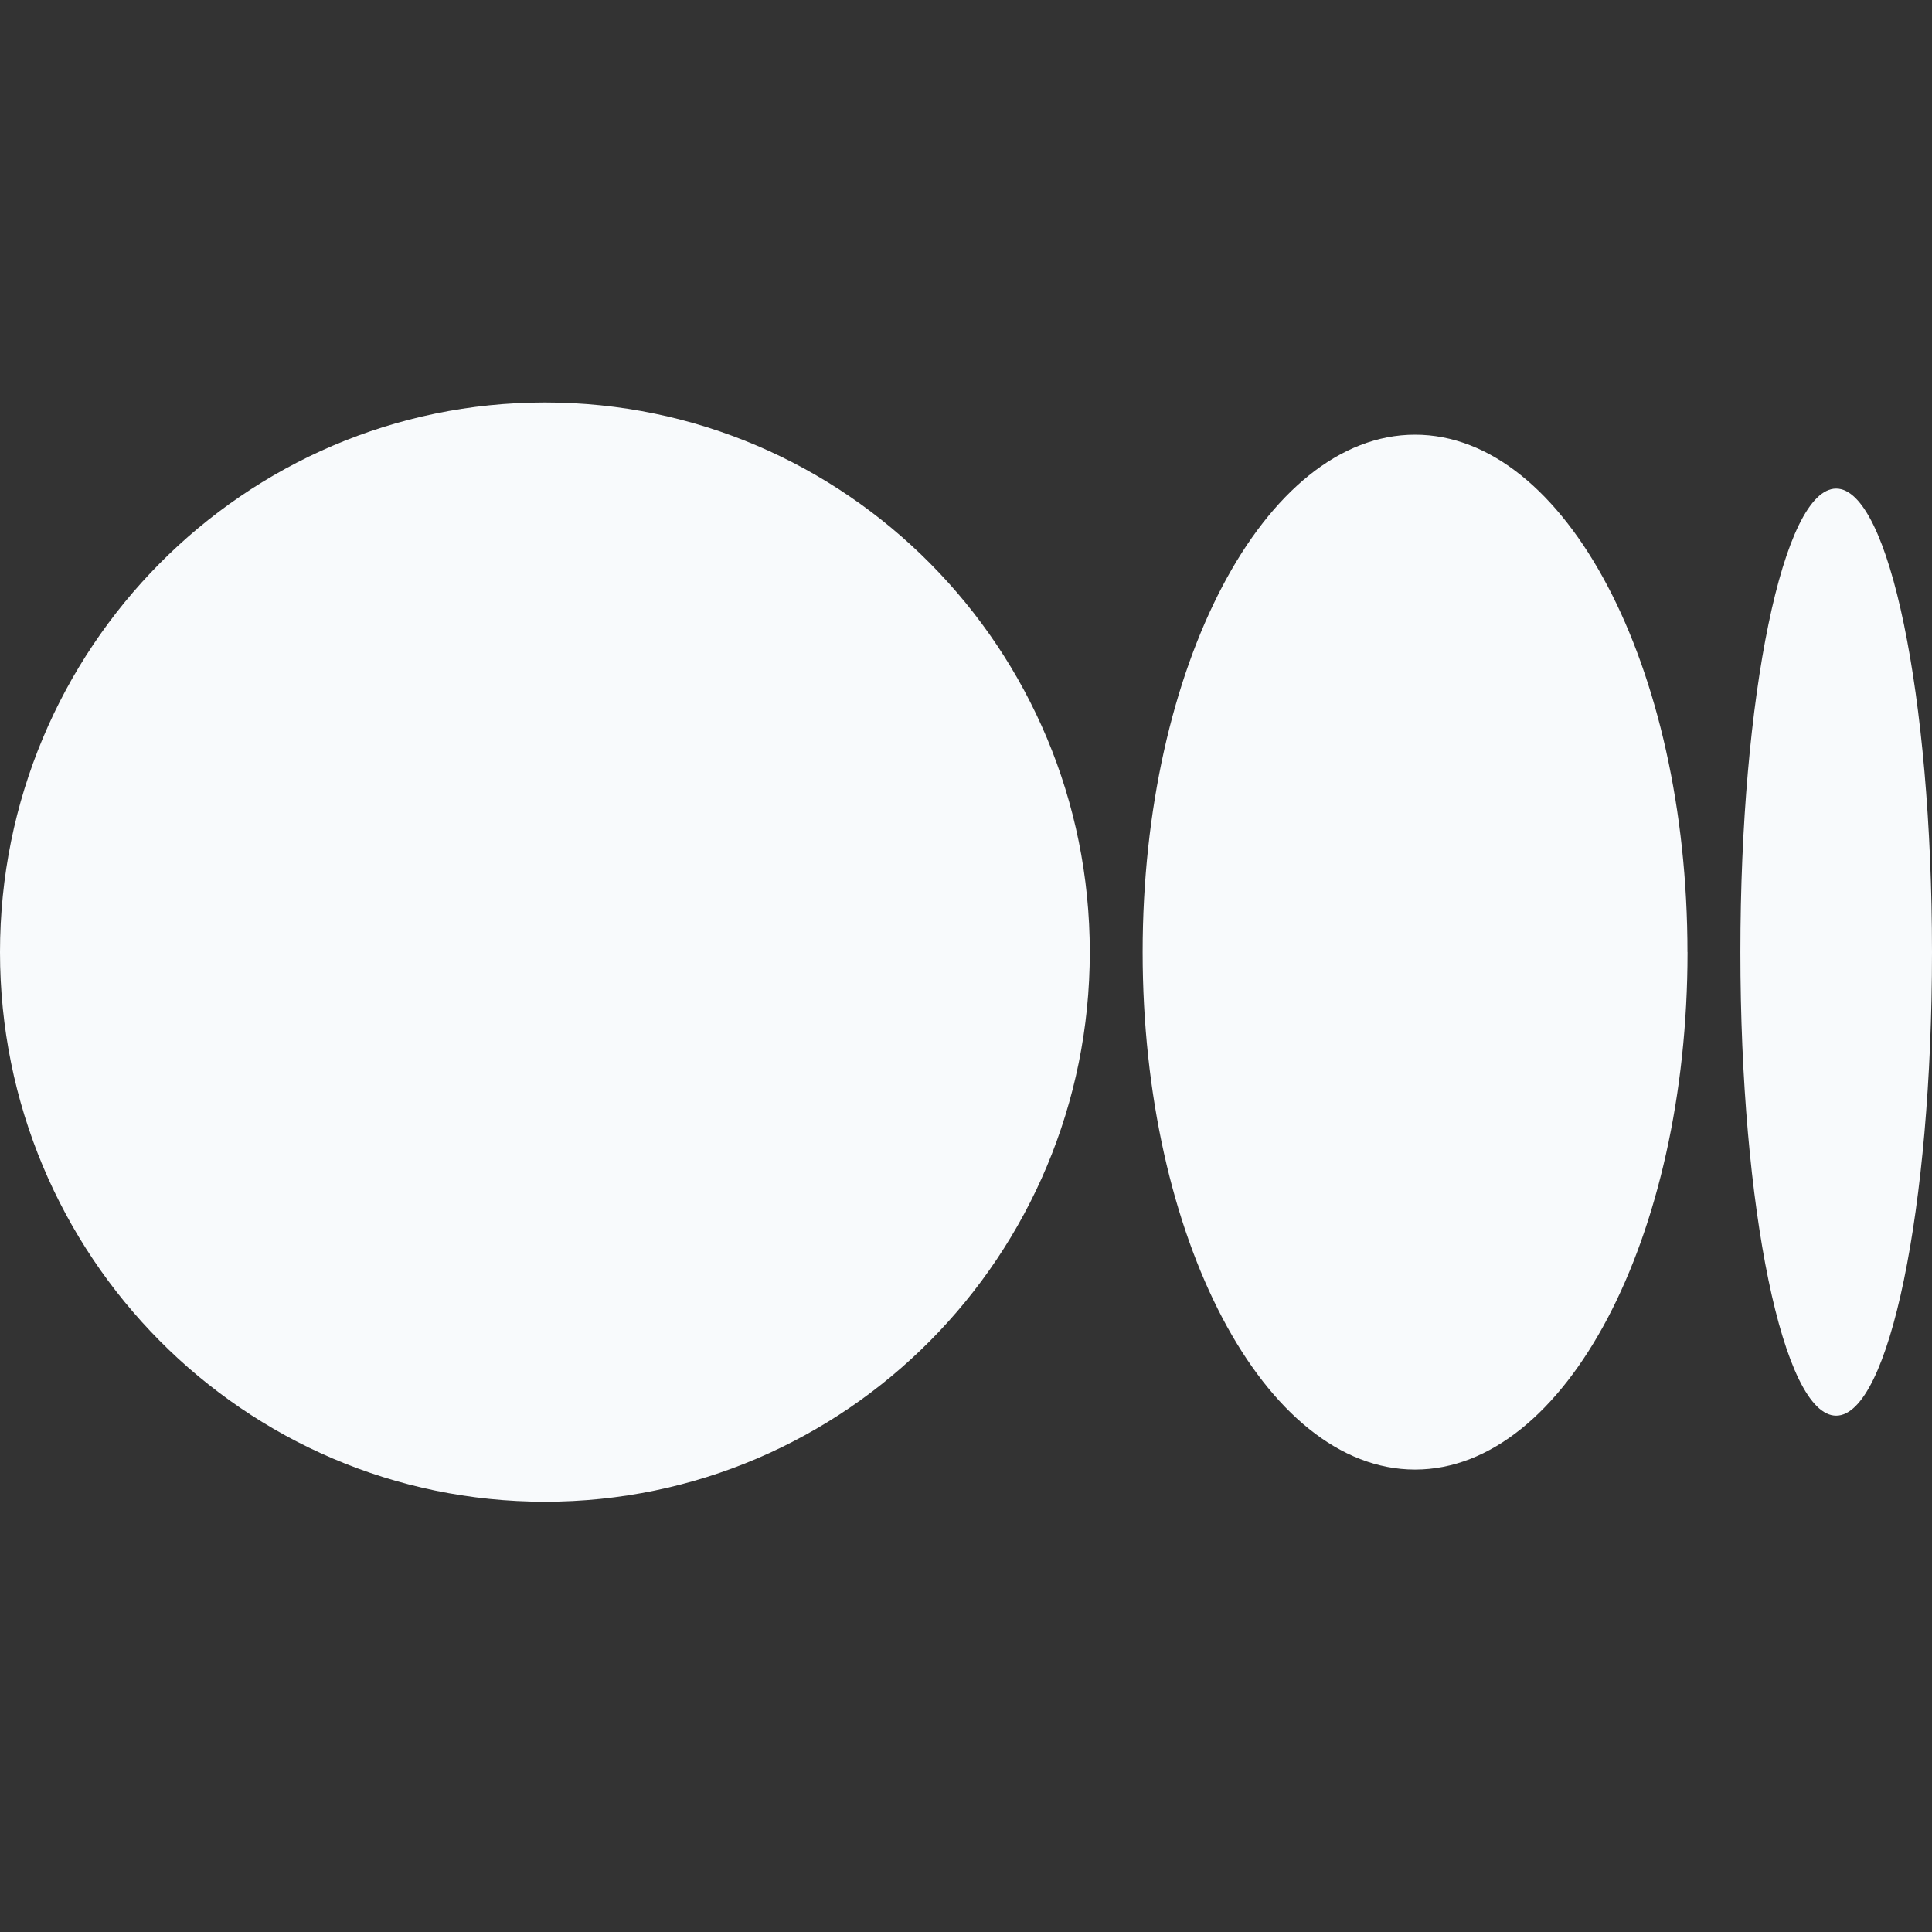 <svg width="28" height="28" viewBox="0 0 28 28" fill="none" xmlns="http://www.w3.org/2000/svg">
<rect x="0" y="0" width="28" height="28" fill="#333333" stroke="none"/>
<path d="M28 13.799C28 17.508 27.378 20.517 26.611 20.517C25.844 20.517 25.223 17.509 25.223 13.799C25.223 10.089 25.844 7.081 26.611 7.081C27.378 7.081 28 10.089 28 13.799Z" fill="#F8FAFC"/>
<path d="M24.457 13.799C24.457 17.94 22.689 21.298 20.508 21.298C18.327 21.298 16.56 17.94 16.56 13.799C16.56 9.658 18.327 6.3 20.508 6.3C22.689 6.3 24.456 9.657 24.456 13.799" fill="#F8FAFC"/>
<path d="M15.794 13.799C15.794 18.198 12.258 21.764 7.897 21.764C3.536 21.764 0 18.197 0 13.799C0 9.401 3.536 5.833 7.897 5.833C12.258 5.833 15.794 9.4 15.794 13.799Z" fill="#F8FAFC"/>
</svg>
